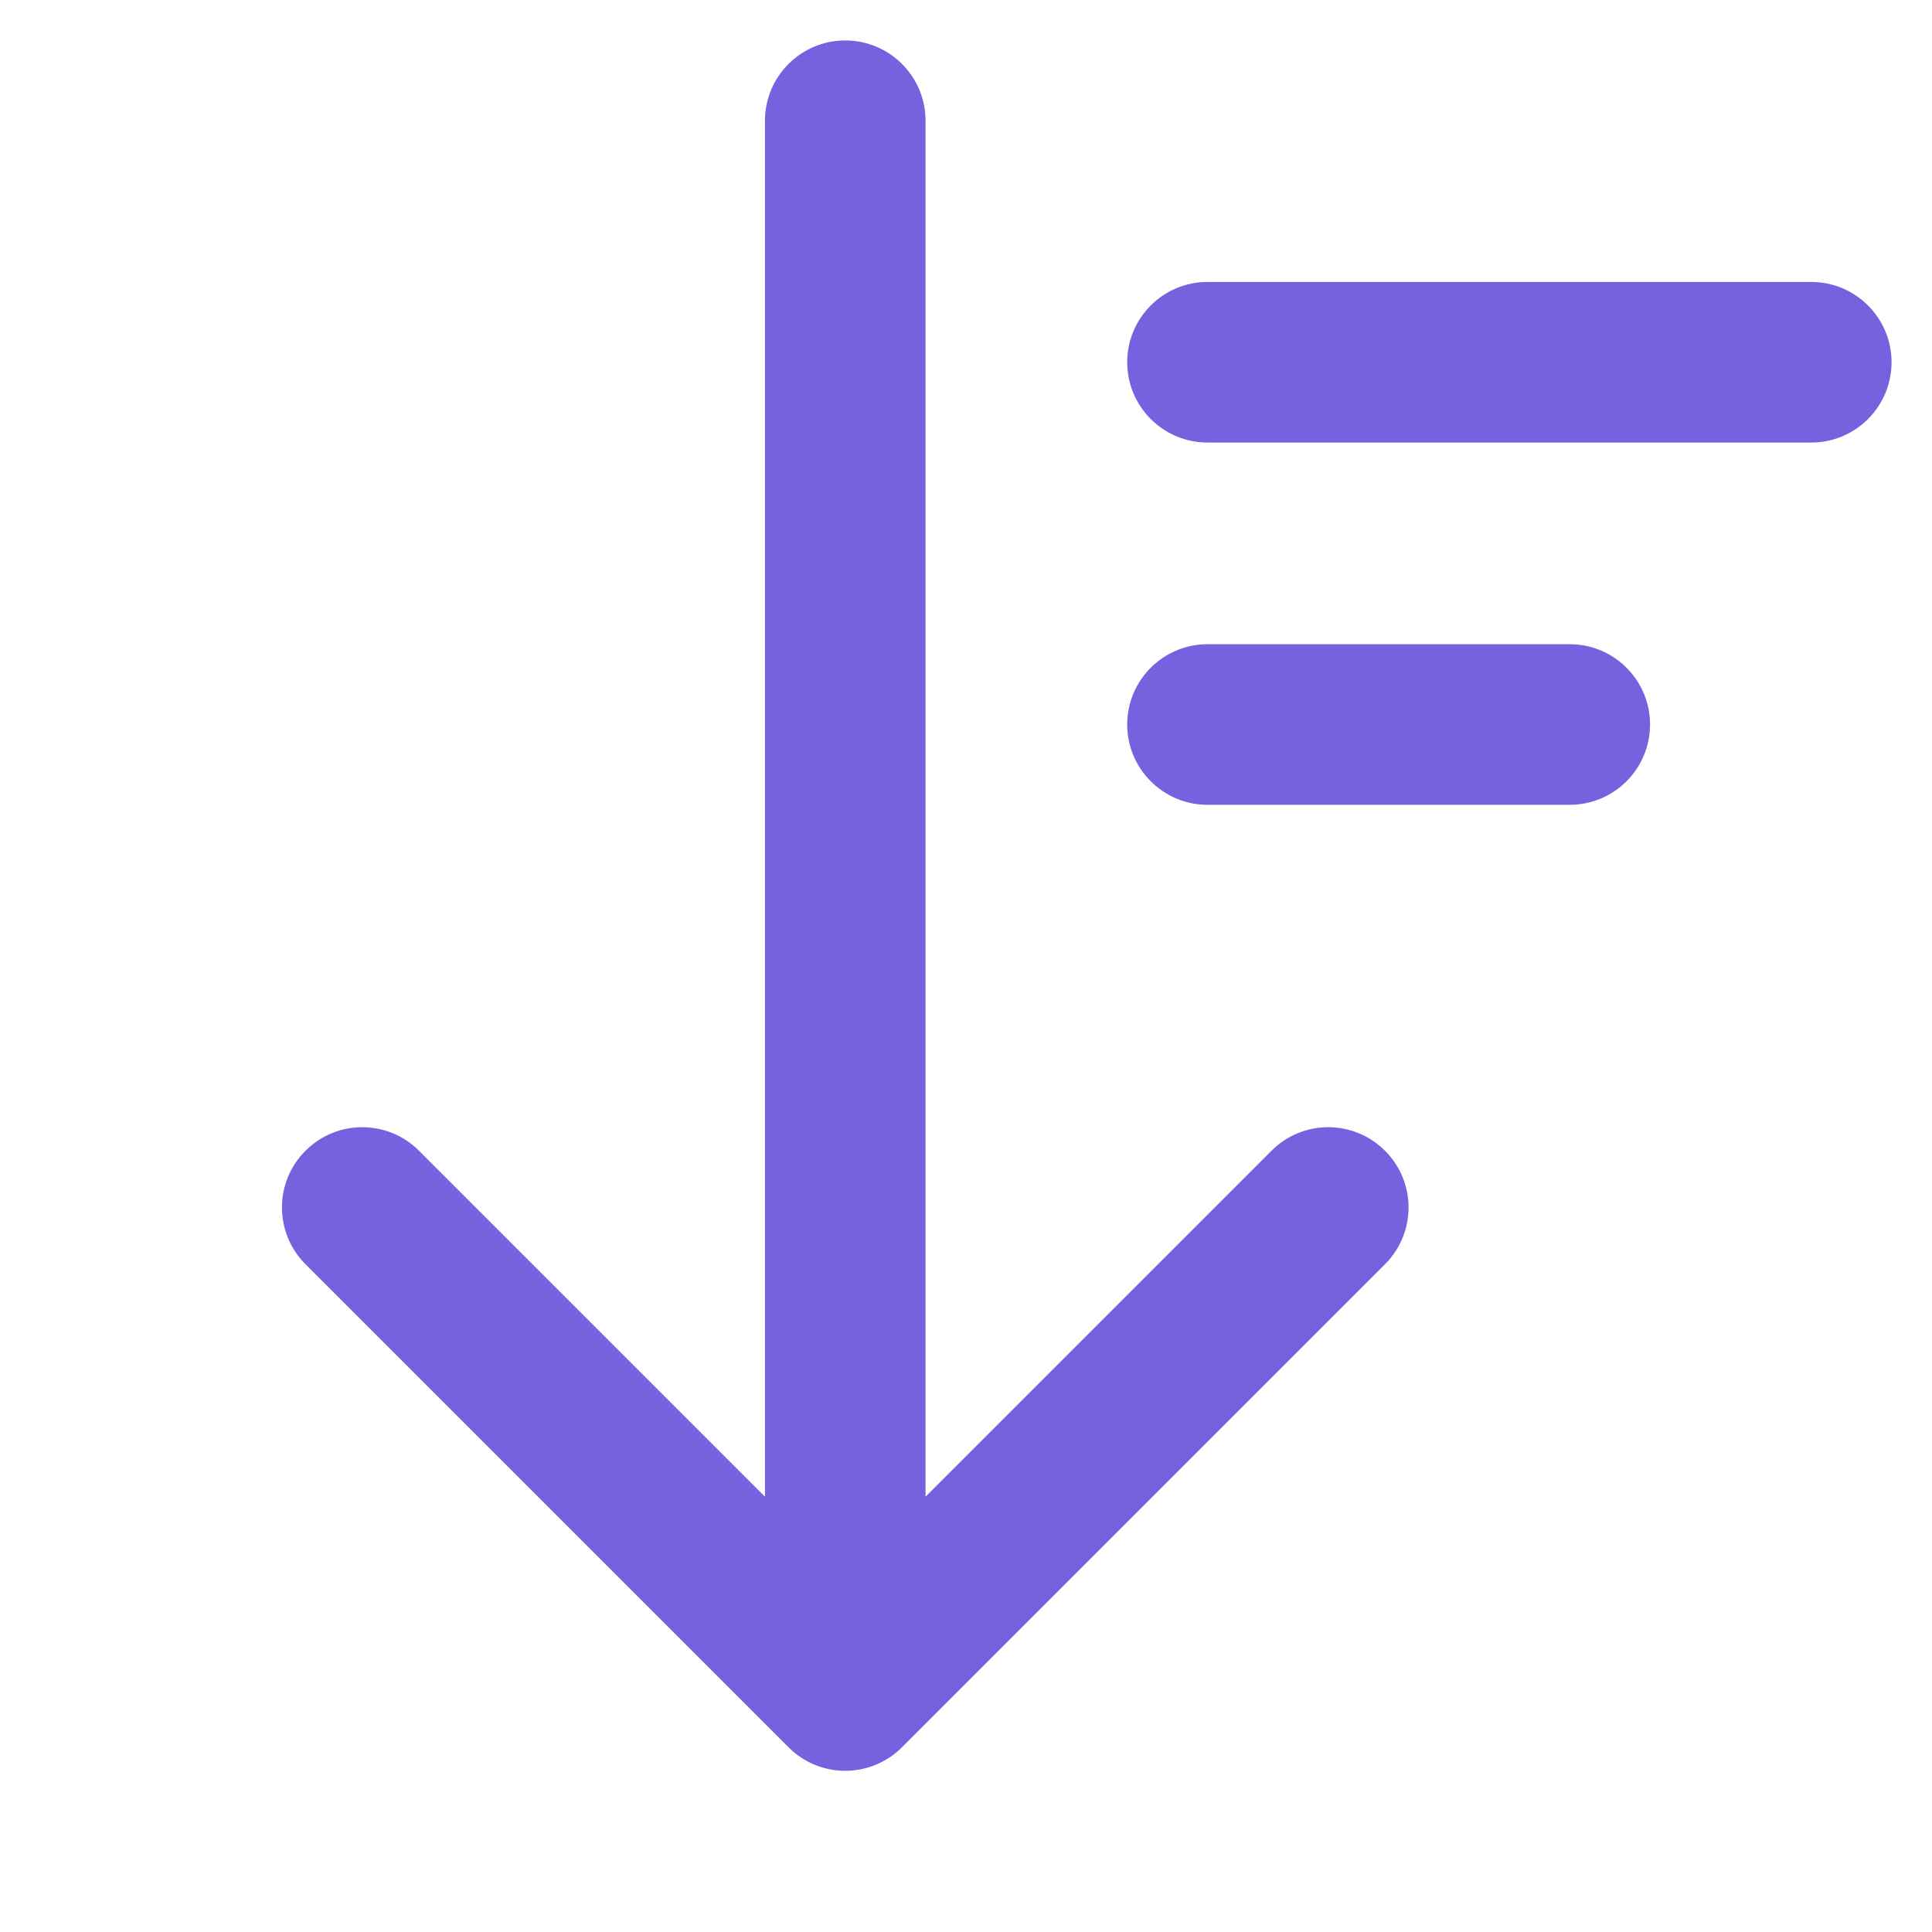 <svg width="16" height="16" viewBox="0 0 16 16" fill="none" xmlns="http://www.w3.org/2000/svg">
<path fill-rule="evenodd" clip-rule="evenodd" d="M7.665 1C7.665 0.633 7.367 0.335 7 0.335C6.633 0.335 6.335 0.633 6.335 1L6.335 12.395L3.47 9.53C3.21 9.27 2.789 9.27 2.53 9.53C2.27 9.789 2.27 10.21 2.53 10.47L6.53 14.47C6.789 14.73 7.21 14.73 7.47 14.47L11.47 10.47C11.73 10.21 11.73 9.789 11.47 9.53C11.21 9.27 10.789 9.27 10.53 9.53L7.665 12.395L7.665 1ZM13 6.665C13.367 6.665 13.665 6.367 13.665 6C13.665 5.633 13.367 5.335 13 5.335H10C9.633 5.335 9.335 5.633 9.335 6C9.335 6.367 9.633 6.665 10 6.665H13ZM15.665 3C15.665 3.367 15.367 3.665 15 3.665L10 3.665C9.633 3.665 9.335 3.367 9.335 3C9.335 2.633 9.633 2.335 10 2.335H15C15.367 2.335 15.665 2.633 15.665 3Z" fill="#7761DF"/>
</svg>
